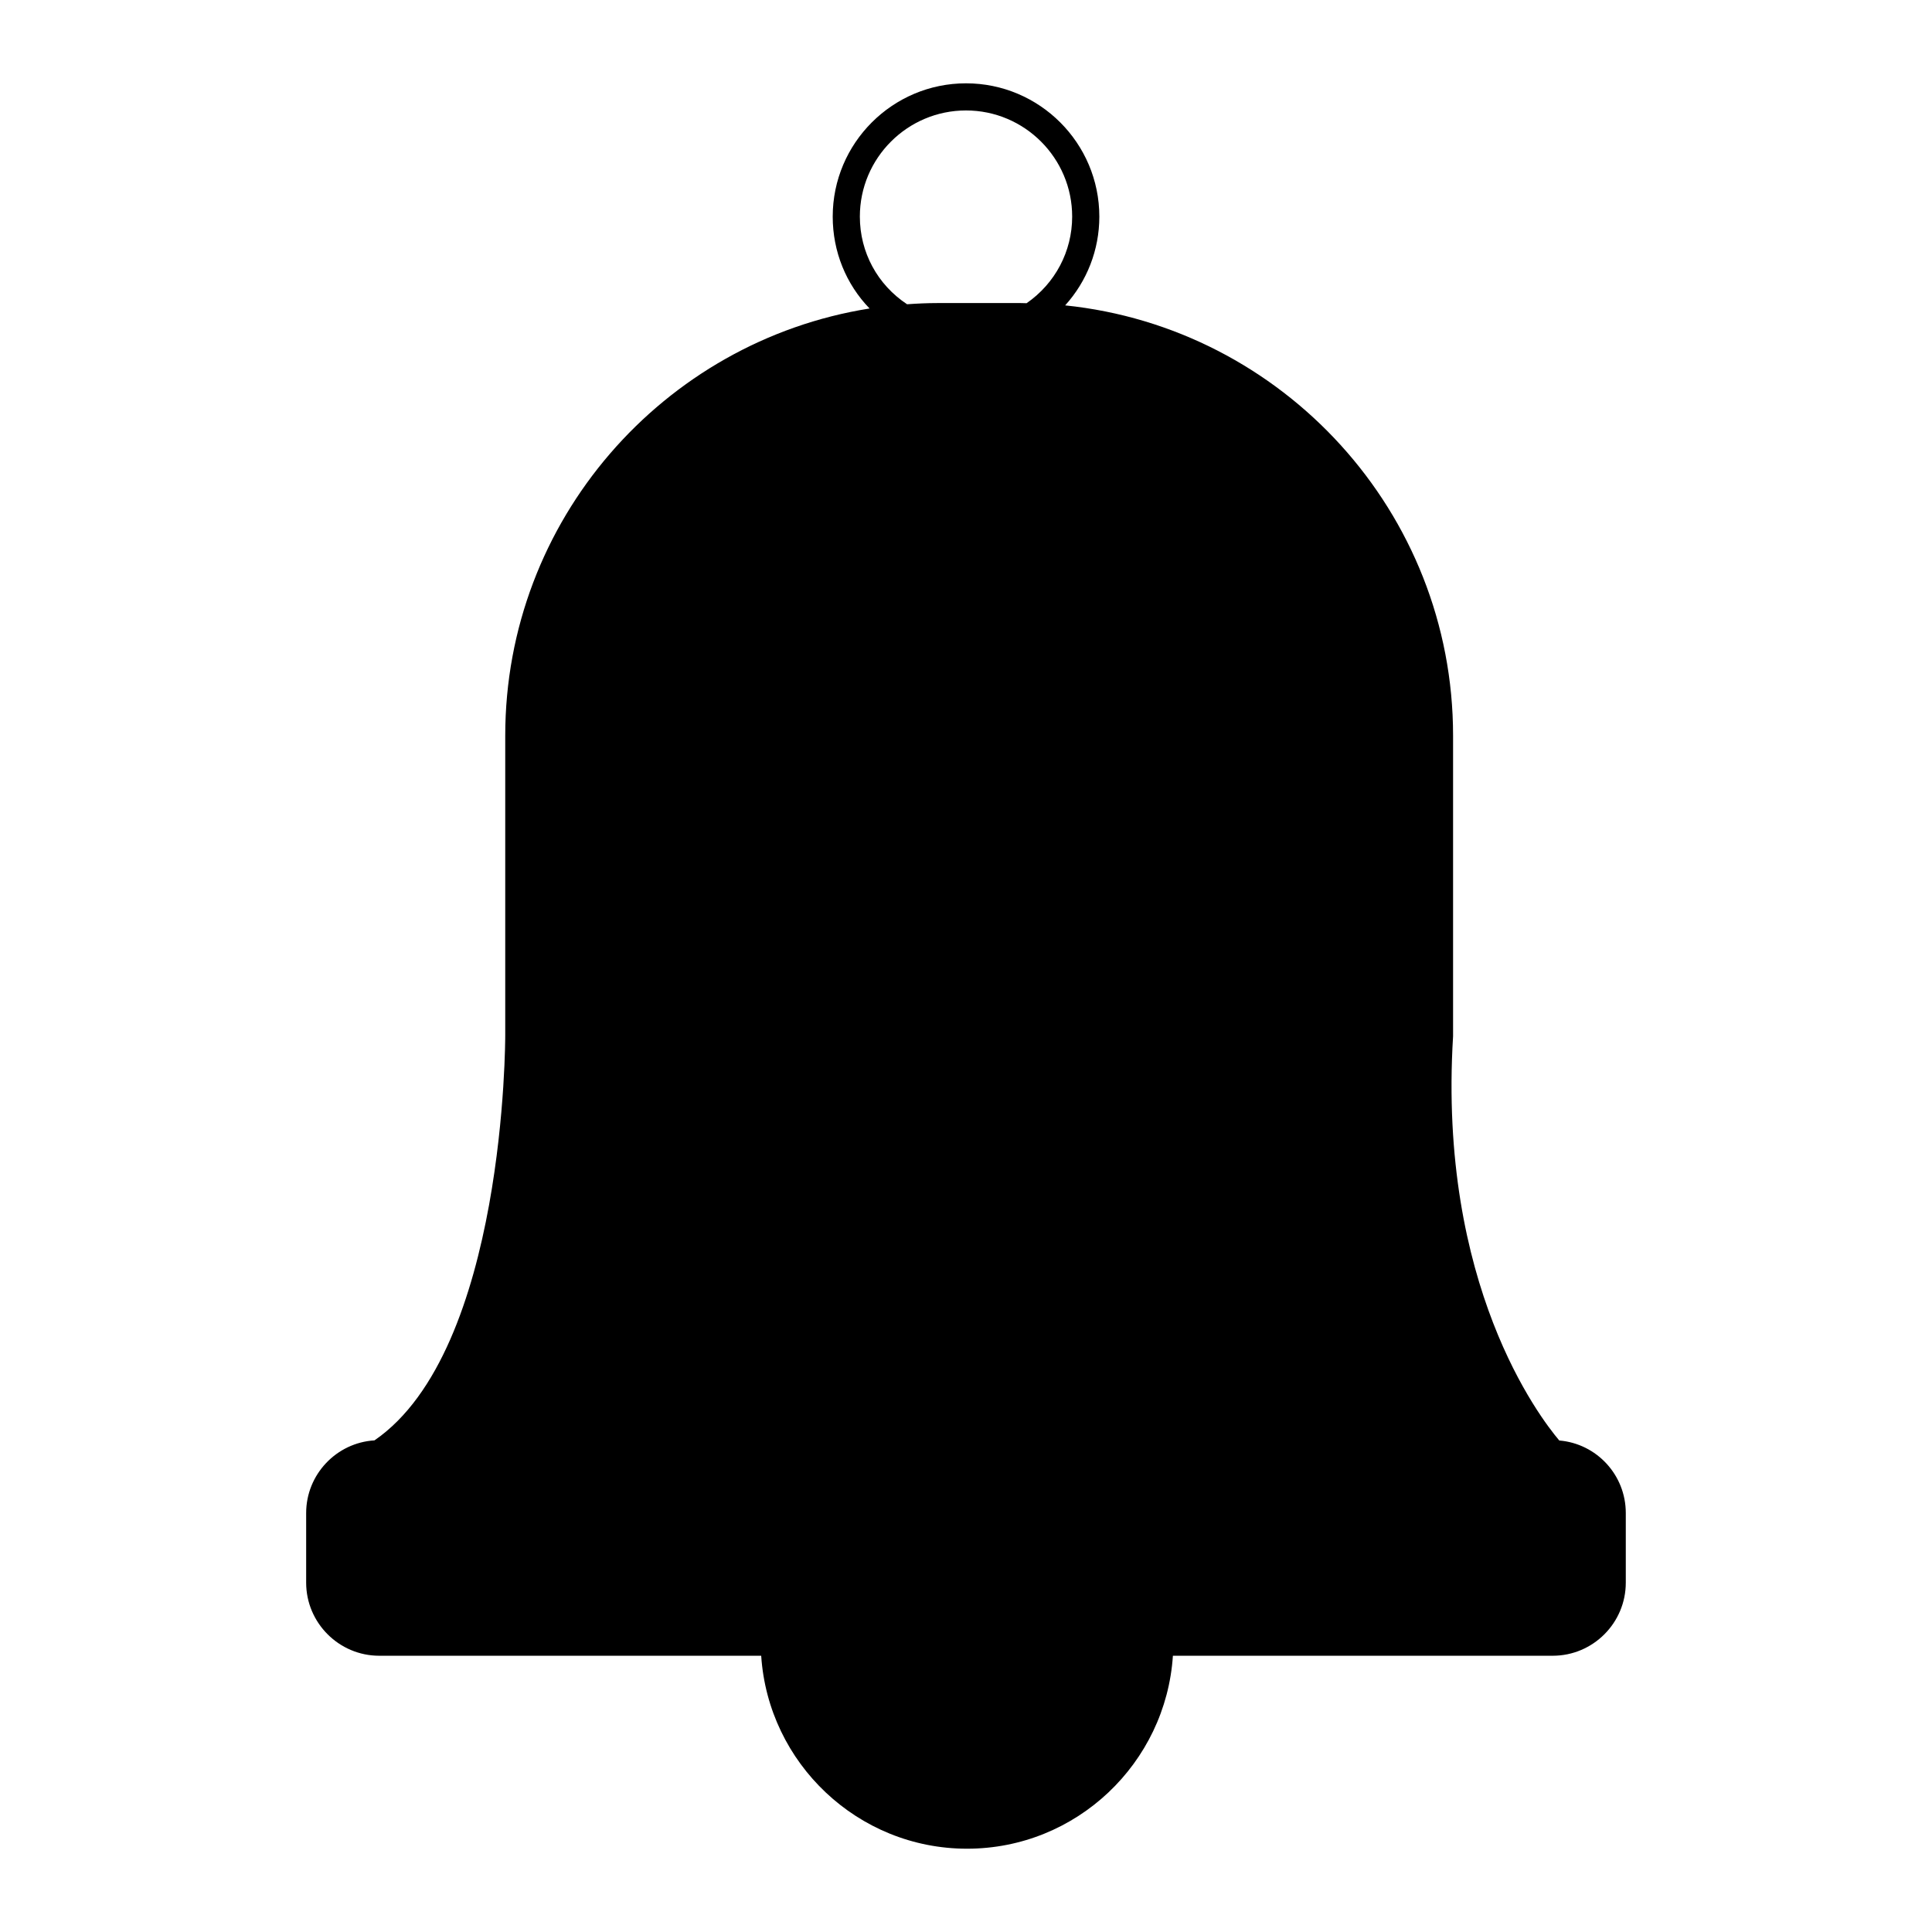 <?xml version="1.0" encoding="UTF-8"?>
<!-- Uploaded to: SVG Repo, www.svgrepo.com, Generator: SVG Repo Mixer Tools -->
<svg fill="#000000" width="800px" height="800px" version="1.1" viewBox="144 144 512 512" xmlns="http://www.w3.org/2000/svg">
 <g>
  <path d="m427.61 430.38c-1.469 0-2.848-0.902-3.379-2.363-8.82-24.113-28.625-43.324-52.977-51.395-1.887-0.625-2.91-2.66-2.285-4.547 0.621-1.887 2.656-2.906 4.547-2.285 26.422 8.754 47.906 29.594 57.477 55.75 0.684 1.867-0.277 3.934-2.144 4.617-0.41 0.152-0.828 0.223-1.238 0.223z"/>
  <path d="m557.22 525.74c-5.184-6.117-32.172-41.277-28.141-107.13v-79.672c0-59.203-45.137-108.07-102.8-114.01 5.762-6.375 9.055-14.68 9.055-23.52 0-19.48-15.848-35.328-35.328-35.328-19.48 0-35.328 15.848-35.328 35.328 0 9.281 3.543 17.906 9.766 24.344-54.652 8.68-96.551 56.129-96.551 113.19v79.312c0 0.828 0.109 83.598-34.656 107.46-10.078 0.613-18.102 9.031-18.102 19.254v18.461c0 10.652 8.707 19.359 19.359 19.359h101.23c1.871 28.48 25.609 51.137 54.551 51.137 28.977 0 52.684-22.656 54.555-51.137h100.66c10.688 0 19.359-8.707 19.359-19.359v-18.461c0.008-10.082-7.727-18.395-17.625-19.223zm-185.35-324.34c0-15.512 12.621-28.129 28.133-28.129 15.512 0 28.133 12.621 28.133 28.129 0 9.227-4.516 17.711-12.074 22.953-0.535-0.008-1.066-0.039-1.602-0.039h-21.988c-2.723 0-5.414 0.129-8.09 0.316-7.832-5.172-12.512-13.754-12.512-23.23z"/>
 </g>
</svg>